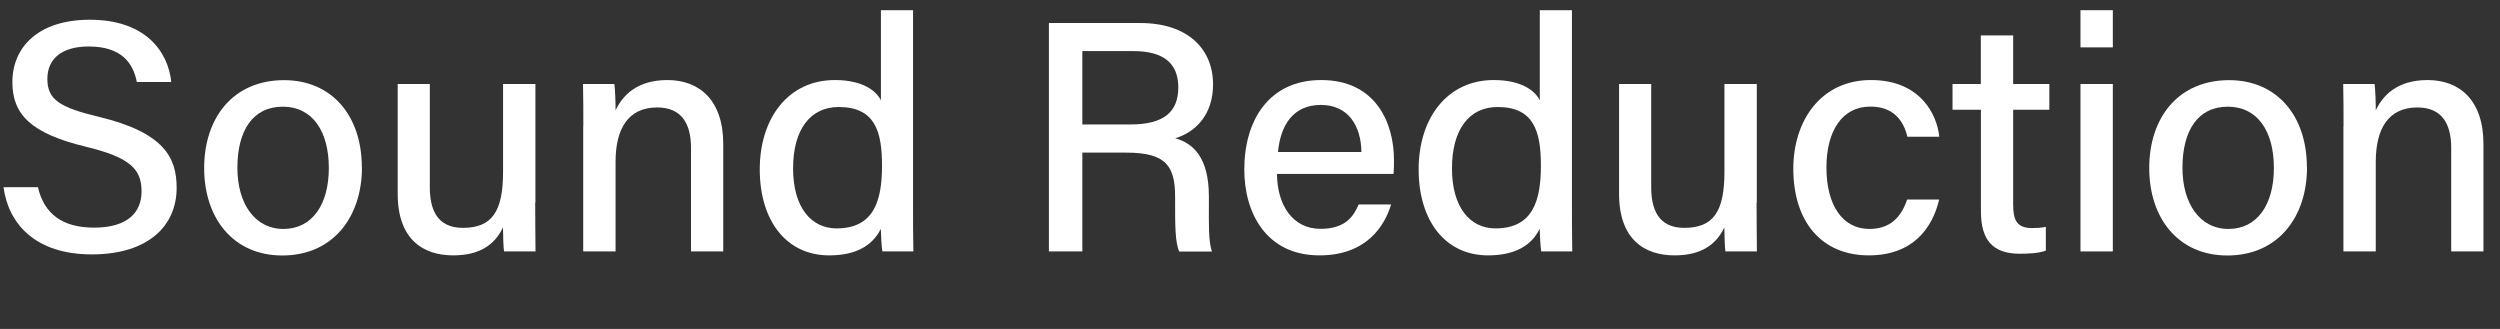 <svg height="30" viewBox="0 0 228 30" width="228" xmlns="http://www.w3.org/2000/svg"><rect x="0" y="0" width="228" height="30" fill="#333333" stroke="none"/><g fill="#fff"><path d="m3.46 17.07c.55 2.42 2.22 3.69 5.12 3.69 3.09 0 4.33-1.42 4.33-3.3 0-2.02-1.02-3.1-5.08-4.08-5.05-1.22-6.7-2.97-6.7-5.88-.01-3.19 2.36-5.7 7.06-5.7 5.07 0 7.14 2.89 7.43 5.68h-3.14c-.34-1.75-1.42-3.24-4.39-3.24-2.4 0-3.77 1.07-3.77 2.96s1.12 2.6 4.72 3.46c5.96 1.44 7.07 3.74 7.07 6.47 0 3.44-2.56 6.07-7.74 6.07s-7.61-2.82-8.05-6.13z"/><path d="m33.01 15.27c0 4.44-2.57 8.03-7.27 8.03-4.45 0-7.12-3.38-7.12-7.97s2.64-8.02 7.29-8.02c4.29 0 7.09 3.17 7.09 7.97zm-11.36.03c0 3.27 1.59 5.58 4.2 5.58s4.14-2.21 4.14-5.56-1.49-5.59-4.2-5.59-4.14 2.14-4.14 5.58z"/><path d="m48.81 18.48c0 1.48.02 3.46.03 4.45h-2.87c-.06-.4-.09-1.31-.1-2.19-.78 1.66-2.23 2.55-4.54 2.55-2.68 0-5.06-1.4-5.06-5.61v-10.02h2.93v9.41c0 1.95.61 3.71 3.01 3.71 2.64 0 3.67-1.45 3.67-5.12v-8h2.95v10.82z"/><path d="m53.2 11.51c0-1.32 0-2.68-.03-3.85h2.86c.07.44.12 1.94.11 2.4.59-1.24 1.84-2.76 4.73-2.76s5.09 1.81 5.09 5.83v9.8h-2.94v-9.44c0-2.19-.84-3.69-3.08-3.69-2.67 0-3.8 1.96-3.8 4.96v8.17h-2.95v-11.42z"/><path d="m83.27.93v17.71c0 1.43 0 2.83.03 4.29h-2.83c-.07-.42-.13-1.51-.14-2.06-.75 1.52-2.25 2.42-4.71 2.42-3.91 0-6.33-3.17-6.33-7.84s2.6-8.15 6.85-8.15c2.6 0 3.8 1.03 4.2 1.85v-8.22h2.94zm-10.94 14.43c0 3.55 1.64 5.47 3.97 5.47 3.44 0 4.14-2.59 4.14-5.72s-.64-5.35-3.95-5.35c-2.6 0-4.16 2.06-4.16 5.6z"/><path d="m98.71 13.91v9.02h-3.05v-20.83h8.33c4.33 0 6.64 2.36 6.64 5.6 0 2.72-1.55 4.34-3.45 4.91 1.57.44 3.07 1.67 3.07 5.31v.92c0 1.43-.05 3.21.28 4.1h-2.99c-.38-.9-.37-2.51-.37-4.52v-.42c0-2.84-.79-4.08-4.45-4.08h-4.01zm0-2.56h4.39c3.05 0 4.36-1.15 4.36-3.38s-1.38-3.31-4.09-3.31h-4.66z"/><path d="m116.46 15.86c.02 2.87 1.46 5.01 3.96 5.01 2.29 0 3.02-1.14 3.49-2.22h2.96c-.59 1.94-2.23 4.64-6.54 4.64-4.85 0-6.85-3.88-6.85-7.82 0-4.59 2.32-8.17 7.01-8.17 4.99 0 6.64 3.92 6.64 7.29 0 .47 0 .85-.04 1.27zm7.7-2c-.03-2.37-1.19-4.29-3.69-4.29s-3.67 1.78-3.92 4.29z"/><path d="m143.36.93v17.71c0 1.43 0 2.83.03 4.29h-2.83c-.07-.42-.13-1.51-.14-2.06-.75 1.52-2.25 2.42-4.71 2.42-3.91 0-6.33-3.17-6.33-7.84s2.6-8.15 6.85-8.15c2.6 0 3.8 1.03 4.2 1.85v-8.22h2.94zm-10.94 14.43c0 3.55 1.64 5.47 3.97 5.47 3.44 0 4.14-2.59 4.14-5.72s-.64-5.35-3.95-5.35c-2.6 0-4.16 2.06-4.16 5.6z"/><path d="m160.2 18.48c0 1.48.02 3.46.03 4.45h-2.87c-.06-.4-.09-1.31-.1-2.19-.78 1.66-2.23 2.55-4.54 2.55-2.68 0-5.06-1.4-5.06-5.61v-10.02h2.93v9.41c0 1.95.61 3.71 3.01 3.71 2.64 0 3.67-1.45 3.67-5.12v-8h2.95v10.82z"/><path d="m176.85 18.21c-.62 2.61-2.41 5.08-6.42 5.08-4.31 0-6.88-3.08-6.88-7.91 0-4.35 2.5-8.08 7.08-8.08s6.05 3.25 6.23 5.17h-2.91c-.35-1.49-1.28-2.75-3.38-2.75-2.55 0-4 2.2-4 5.56s1.42 5.6 3.92 5.6c1.82 0 2.87-.99 3.44-2.68h2.92z"/><path d="m178.06 7.66h2.59v-4.43h2.95v4.43h3.3v2.35h-3.3v8.67c0 1.42.36 2.12 1.72 2.12.34 0 .86-.02 1.26-.11v2.17c-.69.25-1.64.28-2.39.28-2.49 0-3.53-1.3-3.53-3.86v-9.27h-2.59v-2.35z"/><path d="m189.74.93h2.95v3.39h-2.95zm0 6.73h2.95v15.27h-2.95z"/><path d="m210.4 15.27c0 4.44-2.57 8.03-7.27 8.03-4.45 0-7.12-3.38-7.12-7.97s2.64-8.02 7.29-8.02c4.29 0 7.09 3.17 7.09 7.97zm-11.36.03c0 3.27 1.59 5.58 4.2 5.58s4.14-2.21 4.14-5.56-1.49-5.59-4.2-5.59-4.14 2.14-4.14 5.58z"/><path d="m213.73 11.51c0-1.32 0-2.68-.03-3.85h2.86c.07.44.12 1.94.11 2.4.59-1.24 1.84-2.76 4.73-2.76s5.09 1.81 5.09 5.83v9.8h-2.94v-9.44c0-2.19-.84-3.69-3.08-3.69-2.67 0-3.8 1.96-3.8 4.96v8.17h-2.95v-11.42z"/></g><path d="m0 0h228v30h-228z" fill="none"/></svg>